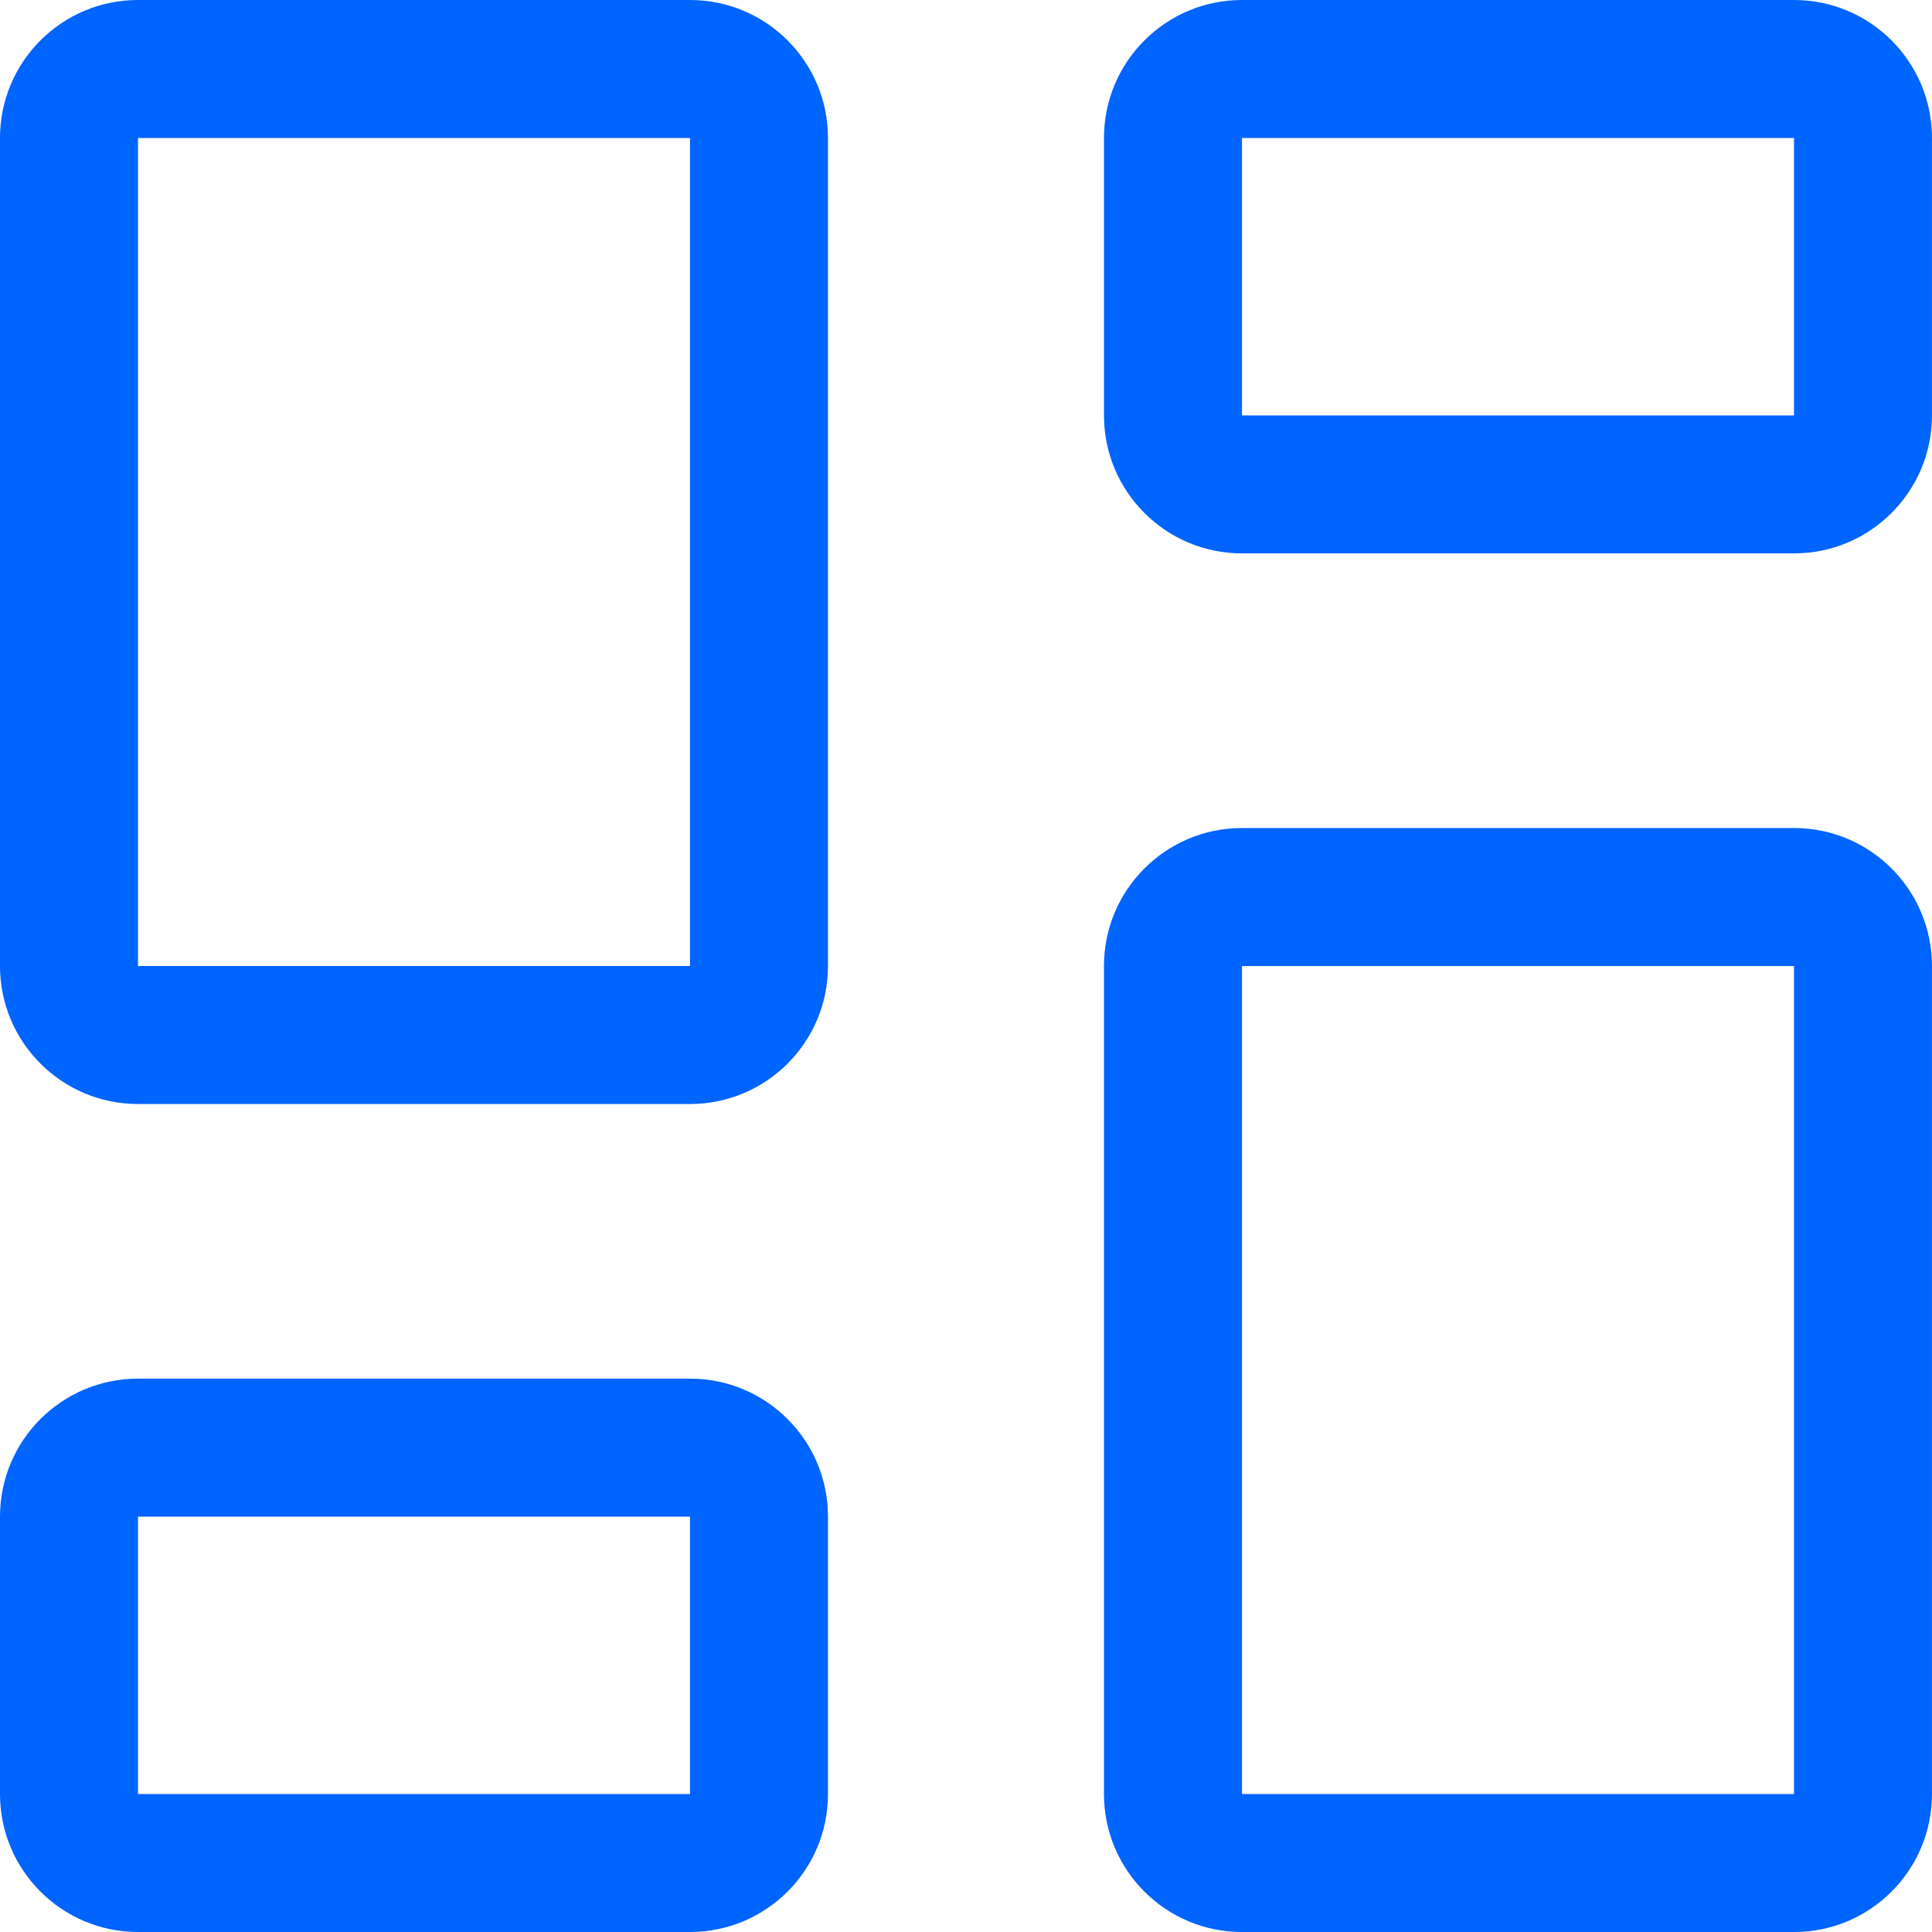 <svg width="60" height="60" viewBox="0 0 60 60" fill="none" xmlns="http://www.w3.org/2000/svg">
<path fill-rule="evenodd" clip-rule="evenodd" d="M34.285 30.001C34.285 27.634 36.204 25.715 38.571 25.715H55.714C58.081 25.715 59.999 27.634 59.999 30.001V55.715C59.999 58.082 58.081 60.001 55.714 60.001H38.571C36.204 60.001 34.285 58.082 34.285 55.715V30.001ZM55.714 30.001H38.571V55.715H55.714V30.001Z" fill="#0064FF"/>
<path fill-rule="evenodd" clip-rule="evenodd" d="M34.285 4.286C34.285 1.919 36.204 0 38.571 0H55.714C58.081 0 59.999 1.919 59.999 4.286V12.9C59.999 15.267 58.081 17.186 55.714 17.186H38.571C36.204 17.186 34.285 15.267 34.285 12.9V4.286ZM55.714 4.286H38.571V12.9H55.714V4.286Z" fill="#0064FF"/>
<path fill-rule="evenodd" clip-rule="evenodd" d="M0 4.286C0 1.919 1.919 0 4.286 0H21.429C23.796 0 25.714 1.919 25.714 4.286V30C25.714 32.367 23.796 34.286 21.429 34.286H4.286C1.919 34.286 0 32.367 0 30V4.286ZM21.429 4.286H4.286V30H21.429V4.286Z" fill="#0064FF"/>
<path fill-rule="evenodd" clip-rule="evenodd" d="M0 47.1C0 44.733 1.919 42.815 4.286 42.815H21.429C23.796 42.815 25.714 44.733 25.714 47.1V55.715C25.714 58.081 23.796 60 21.429 60H4.286C1.919 60 0 58.081 0 55.715V47.1ZM21.429 47.1H4.286V55.715H21.429V47.1Z" fill="#0064FF"/>
</svg>
